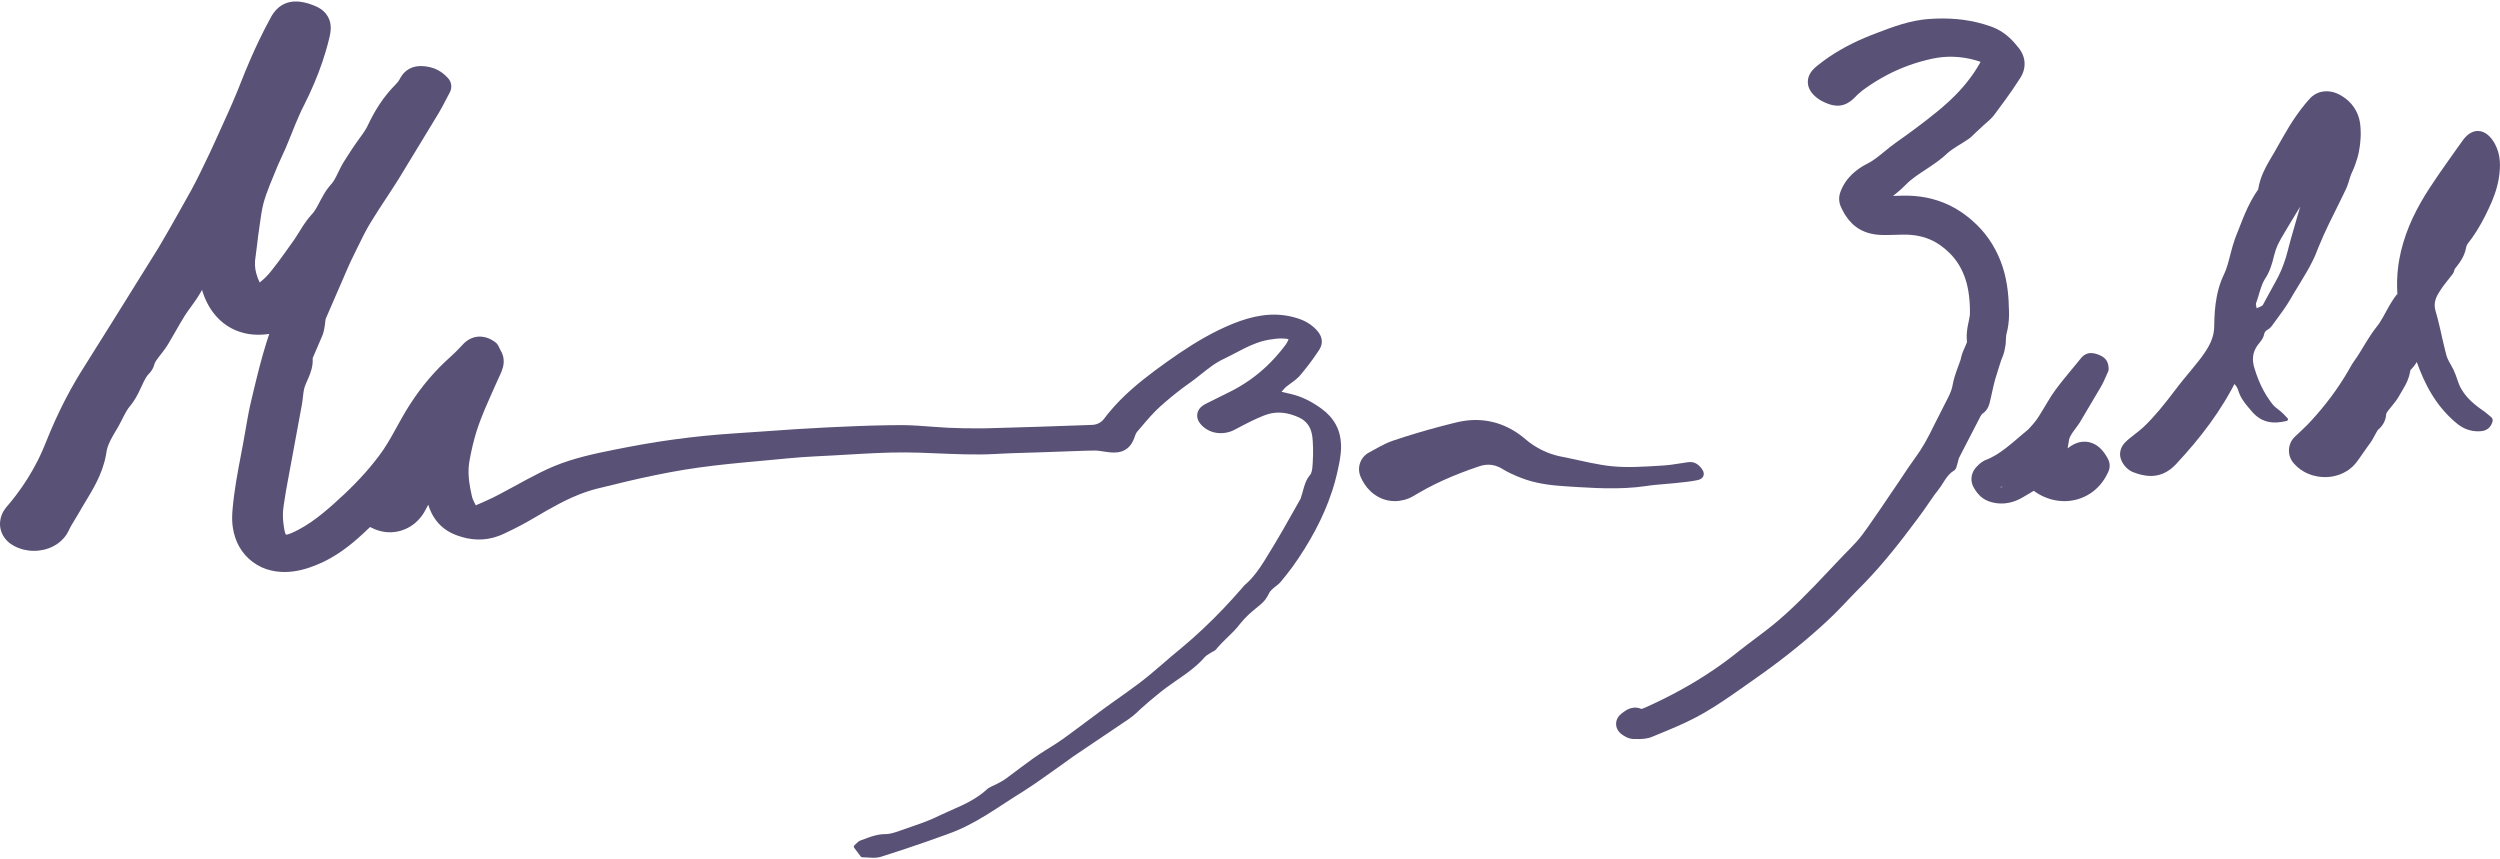 <svg width="160" height="55" viewBox="0 0 160 55" fill="none" xmlns="http://www.w3.org/2000/svg">
<g clip-path="url(#clip0_4050_1705)">
<path d="M85.69 29.756C85.695 29.728 85.701 29.7 85.706 29.672C85.739 29.494 85.769 29.316 85.791 29.136C85.793 29.125 85.794 29.114 85.796 29.103C85.797 29.089 85.799 29.075 85.8 29.062C85.805 29.018 85.809 28.975 85.813 28.932C85.813 28.921 85.814 28.911 85.815 28.901C85.819 28.853 85.822 28.806 85.824 28.759C85.825 28.734 85.826 28.71 85.826 28.685C85.827 28.667 85.827 28.648 85.828 28.63C85.828 28.607 85.829 28.583 85.829 28.56C85.829 28.541 85.827 28.521 85.826 28.502C85.826 28.468 85.825 28.435 85.823 28.403C85.822 28.393 85.822 28.382 85.821 28.372C85.81 28.197 85.787 28.027 85.75 27.863C85.75 27.862 85.749 27.862 85.749 27.86C85.737 27.806 85.723 27.752 85.708 27.699C85.706 27.691 85.703 27.682 85.7 27.674C85.688 27.633 85.675 27.593 85.661 27.553C85.655 27.538 85.65 27.524 85.645 27.509C85.629 27.467 85.613 27.425 85.595 27.384C85.59 27.372 85.585 27.36 85.579 27.348C85.466 27.096 85.312 26.858 85.114 26.637C85.111 26.634 85.109 26.63 85.106 26.627C85.105 26.626 85.105 26.625 85.103 26.624C84.955 26.46 84.781 26.305 84.582 26.16C84.539 26.128 84.495 26.097 84.452 26.067C84.438 26.057 84.423 26.047 84.408 26.037C84.378 26.016 84.347 25.995 84.317 25.975C84.301 25.964 84.285 25.954 84.269 25.944C84.237 25.923 84.207 25.903 84.175 25.884C84.16 25.875 84.146 25.865 84.131 25.857C84.09 25.831 84.049 25.806 84.007 25.781C84.002 25.778 83.997 25.776 83.993 25.773C83.948 25.747 83.903 25.721 83.857 25.697C83.838 25.686 83.819 25.676 83.799 25.666C83.773 25.652 83.747 25.638 83.721 25.624C83.696 25.612 83.671 25.599 83.647 25.588C83.628 25.578 83.607 25.568 83.587 25.559C83.558 25.544 83.529 25.531 83.499 25.517C83.495 25.515 83.491 25.514 83.487 25.512C83.446 25.494 83.406 25.476 83.366 25.459C83.338 25.447 83.308 25.436 83.279 25.424C83.263 25.418 83.247 25.411 83.231 25.405C83.205 25.395 83.178 25.385 83.152 25.376C83.129 25.367 83.105 25.359 83.081 25.35C83.054 25.341 83.026 25.331 82.998 25.323C82.98 25.317 82.962 25.311 82.943 25.305C82.863 25.28 82.782 25.256 82.699 25.236L82.017 25.073C82.129 24.957 82.225 24.823 82.353 24.724C82.48 24.623 82.613 24.53 82.744 24.434C82.875 24.338 83.004 24.238 83.118 24.121C83.175 24.063 83.226 24 83.279 23.938L83.434 23.75C83.639 23.498 83.837 23.24 84.027 22.976C84.121 22.844 84.214 22.71 84.305 22.575C84.395 22.441 84.493 22.308 84.546 22.153C84.573 22.076 84.589 21.995 84.596 21.913C84.6 21.832 84.593 21.75 84.575 21.671C84.558 21.591 84.527 21.515 84.491 21.442C84.454 21.369 84.41 21.3 84.36 21.236C84.157 20.981 83.9 20.771 83.616 20.613C83.331 20.454 83.018 20.355 82.702 20.276C82.386 20.199 82.062 20.153 81.737 20.14C81.086 20.113 80.434 20.219 79.811 20.401C79.185 20.583 78.585 20.841 77.999 21.122C76.829 21.693 75.735 22.407 74.677 23.162C73.619 23.917 72.576 24.705 71.663 25.637C71.435 25.871 71.216 26.112 71.008 26.363L70.853 26.552L70.704 26.746C70.61 26.877 70.498 26.989 70.359 27.066C70.222 27.144 70.066 27.184 69.908 27.192L69.422 27.21L68.447 27.244C67.148 27.289 65.848 27.337 64.549 27.37L63.574 27.398L63.087 27.411L62.6 27.415C61.95 27.416 61.301 27.406 60.653 27.375C60.005 27.343 59.358 27.281 58.708 27.242C58.383 27.222 58.056 27.208 57.729 27.206C57.402 27.205 57.078 27.21 56.752 27.216C55.451 27.239 54.15 27.293 52.851 27.358C51.552 27.42 50.253 27.511 48.956 27.604L47.01 27.736C46.36 27.778 45.71 27.832 45.062 27.897C43.765 28.027 42.472 28.204 41.187 28.428C40.544 28.538 39.905 28.665 39.267 28.791C38.628 28.917 37.988 29.052 37.352 29.217C37.035 29.299 36.719 29.391 36.405 29.491C36.091 29.592 35.782 29.706 35.475 29.83C34.861 30.083 34.281 30.388 33.704 30.694C33.129 31.002 32.562 31.32 31.99 31.621C31.846 31.696 31.704 31.772 31.562 31.841C31.42 31.911 31.274 31.977 31.127 32.043C30.904 32.143 30.677 32.242 30.451 32.342C30.412 32.264 30.372 32.187 30.336 32.113C30.301 32.044 30.271 31.977 30.247 31.914C30.236 31.882 30.226 31.851 30.218 31.821L30.212 31.799L30.205 31.77L30.192 31.712C30.121 31.402 30.062 31.093 30.024 30.785C29.989 30.476 29.975 30.169 29.999 29.867C30.003 29.791 30.014 29.716 30.023 29.642C30.034 29.567 30.045 29.495 30.061 29.415C30.09 29.258 30.12 29.101 30.153 28.945C30.284 28.322 30.447 27.71 30.664 27.117C30.881 26.52 31.134 25.932 31.396 25.344L31.791 24.459L31.889 24.243L31.992 24.023C32.062 23.871 32.133 23.707 32.183 23.521C32.235 23.337 32.256 23.121 32.22 22.909C32.215 22.883 32.212 22.857 32.205 22.831L32.184 22.754C32.171 22.702 32.15 22.655 32.131 22.606C32.112 22.556 32.087 22.513 32.063 22.468L32.031 22.41C32.025 22.4 32.019 22.387 32.012 22.372C31.983 22.316 31.953 22.238 31.9 22.142C31.873 22.093 31.84 22.04 31.79 21.983C31.765 21.956 31.736 21.928 31.701 21.901L31.64 21.858C31.482 21.748 31.305 21.657 31.11 21.6C30.915 21.544 30.699 21.524 30.488 21.559C30.276 21.593 30.075 21.68 29.906 21.797C29.884 21.812 29.863 21.827 29.843 21.842L29.785 21.89L29.727 21.94L29.674 21.992L29.622 22.046C29.603 22.064 29.594 22.076 29.58 22.091L29.5 22.178C29.394 22.292 29.284 22.404 29.172 22.514C29.06 22.624 28.946 22.731 28.83 22.837L28.65 23.001C28.589 23.057 28.527 23.112 28.468 23.17C28.226 23.398 27.995 23.636 27.772 23.881C27.547 24.125 27.334 24.379 27.127 24.638C26.921 24.897 26.724 25.164 26.537 25.436C26.349 25.709 26.168 25.985 25.997 26.268C25.827 26.55 25.662 26.842 25.508 27.125C25.197 27.692 24.892 28.25 24.546 28.766C24.459 28.895 24.37 29.02 24.278 29.145C24.184 29.271 24.088 29.396 23.99 29.519C23.794 29.766 23.591 30.007 23.382 30.244C22.963 30.716 22.52 31.17 22.058 31.606C21.828 31.825 21.593 32.039 21.355 32.251C21.115 32.463 20.877 32.67 20.633 32.867C20.147 33.262 19.641 33.617 19.106 33.899C18.972 33.969 18.837 34.037 18.7 34.096C18.628 34.128 18.571 34.151 18.513 34.172C18.485 34.181 18.456 34.192 18.432 34.197L18.394 34.206C18.383 34.209 18.373 34.209 18.362 34.211C18.339 34.217 18.326 34.214 18.311 34.217C18.305 34.218 18.303 34.217 18.3 34.216C18.3 34.215 18.299 34.214 18.297 34.213C18.295 34.208 18.293 34.202 18.289 34.198L18.284 34.191L18.278 34.179C18.275 34.17 18.271 34.162 18.267 34.154L18.255 34.122C18.246 34.102 18.239 34.075 18.232 34.047C18.204 33.946 18.177 33.78 18.156 33.635C18.136 33.487 18.12 33.34 18.113 33.195C18.105 33.05 18.103 32.907 18.111 32.767C18.114 32.697 18.121 32.629 18.129 32.561L18.159 32.328C18.245 31.705 18.361 31.078 18.481 30.444L19.186 26.627L19.274 26.15L19.318 25.912C19.334 25.823 19.348 25.729 19.359 25.643C19.401 25.296 19.424 25 19.493 24.784C19.508 24.737 19.532 24.671 19.559 24.605C19.572 24.573 19.586 24.539 19.601 24.504L19.647 24.398C19.71 24.254 19.782 24.096 19.848 23.917C19.913 23.738 19.971 23.536 19.999 23.315C20.006 23.26 20.01 23.204 20.012 23.147C20.017 23.091 20.014 23.034 20.012 22.976C20.012 22.957 20.011 22.939 20.009 22.921L20.012 22.915L20.025 22.887L20.035 22.863L20.047 22.835L20.072 22.779L20.168 22.555L20.361 22.106L20.554 21.657L20.602 21.545C20.619 21.504 20.631 21.483 20.658 21.409C20.701 21.285 20.725 21.175 20.744 21.082L20.767 20.953L20.777 20.898C20.781 20.873 20.787 20.841 20.791 20.815C20.806 20.708 20.813 20.619 20.821 20.551C20.828 20.481 20.837 20.432 20.844 20.409C20.846 20.403 20.848 20.4 20.848 20.396C20.851 20.393 20.847 20.4 20.858 20.374L20.906 20.264L21.291 19.377L22.06 17.603L22.253 17.155C22.317 17.007 22.376 16.869 22.439 16.742L22.652 16.306L22.864 15.868C23.003 15.579 23.142 15.295 23.286 15.019C23.357 14.88 23.431 14.745 23.505 14.611C23.543 14.544 23.581 14.479 23.619 14.413L23.739 14.212C24.062 13.676 24.415 13.145 24.771 12.604C24.949 12.333 25.128 12.061 25.305 11.783C25.393 11.645 25.483 11.503 25.567 11.365L25.82 10.95L26.829 9.289L27.838 7.628L28.093 7.207C28.183 7.056 28.265 6.905 28.345 6.756L28.795 5.9C28.94 5.62 28.908 5.266 28.687 5.015L28.684 5.012C28.573 4.887 28.444 4.765 28.297 4.658C28.151 4.549 27.983 4.458 27.811 4.389C27.637 4.322 27.458 4.277 27.287 4.254L27.222 4.245L27.163 4.24C27.124 4.235 27.079 4.233 27.037 4.231C26.948 4.227 26.847 4.228 26.738 4.238C26.626 4.251 26.502 4.276 26.374 4.322C26.245 4.37 26.116 4.442 26.003 4.53C25.89 4.619 25.799 4.721 25.726 4.822C25.691 4.871 25.659 4.922 25.63 4.971L25.592 5.044L25.568 5.091C25.531 5.168 25.425 5.3 25.279 5.451L25.154 5.581C25.108 5.629 25.062 5.678 25.019 5.727C24.974 5.776 24.93 5.826 24.887 5.877C24.844 5.927 24.801 5.978 24.76 6.03C24.593 6.235 24.438 6.448 24.295 6.666C24.006 7.101 23.762 7.554 23.547 8.008L23.515 8.075C23.505 8.094 23.495 8.114 23.484 8.135C23.463 8.174 23.44 8.215 23.416 8.256C23.367 8.338 23.312 8.423 23.254 8.51C23.135 8.684 22.999 8.867 22.855 9.066C22.784 9.166 22.71 9.27 22.636 9.38L22.436 9.681C22.304 9.881 22.169 10.088 22.038 10.303L21.939 10.467L21.915 10.509L21.888 10.557C21.87 10.588 21.852 10.62 21.836 10.651C21.77 10.774 21.712 10.892 21.659 11.002C21.553 11.221 21.462 11.413 21.373 11.555C21.329 11.627 21.286 11.686 21.246 11.733L21.215 11.768L21.135 11.86C21.08 11.92 21.034 11.982 20.986 12.044C20.797 12.294 20.661 12.542 20.542 12.765C20.423 12.99 20.324 13.187 20.225 13.351C20.176 13.434 20.127 13.505 20.079 13.572C20.054 13.602 20.031 13.636 20.005 13.663L19.903 13.777C19.801 13.89 19.71 14.005 19.626 14.118C19.542 14.231 19.465 14.343 19.394 14.452C19.251 14.671 19.127 14.878 19.008 15.067C18.948 15.161 18.891 15.249 18.834 15.333L18.637 15.611L18.227 16.186C17.956 16.564 17.686 16.933 17.406 17.281L17.301 17.41L17.197 17.535C17.14 17.602 17.078 17.668 17.01 17.735C16.894 17.85 16.762 17.965 16.619 18.08C16.523 17.878 16.447 17.677 16.396 17.48C16.352 17.311 16.326 17.144 16.319 16.978C16.315 16.895 16.316 16.813 16.321 16.73C16.326 16.688 16.325 16.647 16.332 16.605L16.351 16.468C16.429 15.954 16.468 15.476 16.528 15.044L16.579 14.698L16.628 14.341C16.66 14.108 16.691 13.882 16.727 13.667C16.762 13.452 16.803 13.246 16.852 13.052C16.898 12.866 16.964 12.659 17.034 12.457C17.175 12.05 17.349 11.632 17.531 11.194L17.668 10.861L17.735 10.694L17.796 10.549C17.881 10.353 17.977 10.148 18.078 9.929C18.128 9.82 18.18 9.708 18.232 9.591L18.308 9.415L18.38 9.244C18.475 9.017 18.565 8.793 18.653 8.573C18.829 8.133 19 7.707 19.182 7.305C19.227 7.204 19.273 7.106 19.32 7.008L19.392 6.863L19.471 6.706C19.582 6.486 19.689 6.264 19.794 6.04C20.212 5.142 20.58 4.208 20.861 3.238C20.933 2.996 20.996 2.751 21.058 2.506L21.081 2.407L21.093 2.357L21.105 2.301C21.112 2.264 21.12 2.229 21.128 2.182L21.14 2.116L21.145 2.082L21.15 2.04C21.157 1.985 21.163 1.936 21.166 1.858C21.167 1.821 21.168 1.789 21.167 1.748C21.166 1.702 21.162 1.655 21.158 1.608C21.155 1.583 21.154 1.565 21.148 1.535C21.143 1.506 21.137 1.476 21.131 1.447C21.124 1.418 21.117 1.389 21.109 1.36C21.102 1.333 21.091 1.301 21.079 1.268C21.054 1.203 21.026 1.139 20.993 1.079C20.959 1.018 20.921 0.96 20.878 0.904C20.857 0.874 20.837 0.851 20.817 0.829C20.797 0.807 20.776 0.785 20.754 0.763C20.733 0.741 20.711 0.721 20.689 0.7C20.668 0.682 20.651 0.668 20.632 0.653C20.594 0.623 20.555 0.594 20.516 0.568C20.485 0.548 20.454 0.529 20.422 0.51L20.374 0.483C20.358 0.474 20.348 0.469 20.334 0.462L20.258 0.425L20.221 0.407L20.189 0.394L20.127 0.367L20.095 0.354L20.068 0.343L20.014 0.323L19.961 0.303L19.913 0.285L19.811 0.25C19.77 0.236 19.728 0.223 19.685 0.21C19.515 0.16 19.332 0.122 19.133 0.103C19.024 0.094 18.899 0.089 18.755 0.101C18.61 0.114 18.443 0.149 18.278 0.215C18.112 0.28 17.954 0.378 17.829 0.483C17.701 0.59 17.608 0.699 17.532 0.8C17.492 0.852 17.462 0.899 17.43 0.948C17.415 0.972 17.403 0.994 17.389 1.017L17.355 1.076L17.267 1.239C17.148 1.455 17.033 1.673 16.921 1.892C16.698 2.33 16.486 2.771 16.283 3.216C16.081 3.661 15.889 4.108 15.704 4.556C15.612 4.78 15.521 5.004 15.433 5.229L15.304 5.555L15.175 5.873C14.827 6.721 14.44 7.569 14.048 8.429L13.753 9.077C13.655 9.293 13.561 9.5 13.462 9.711C13.266 10.13 13.064 10.549 12.858 10.967L12.546 11.592C12.447 11.789 12.341 11.988 12.232 12.188C12.015 12.587 11.781 12.995 11.547 13.41C11.079 14.238 10.625 15.055 10.152 15.843L7.162 20.642L5.655 23.046L5.278 23.647L5.084 23.96L4.892 24.28C4.639 24.708 4.4 25.143 4.173 25.583C3.718 26.462 3.315 27.362 2.951 28.271L2.824 28.583C2.783 28.684 2.737 28.783 2.695 28.883C2.651 28.982 2.604 29.081 2.559 29.18L2.417 29.473C2.221 29.861 2.008 30.239 1.777 30.608C1.547 30.977 1.299 31.335 1.035 31.683C0.97 31.77 0.901 31.855 0.834 31.941L0.627 32.196L0.521 32.322L0.468 32.384L0.442 32.416L0.385 32.484C0.291 32.604 0.187 32.752 0.101 32.977C0.059 33.09 0.024 33.22 0.008 33.372C0.005 33.41 0.002 33.449 0 33.487C-0.001 33.525 0 33.567 0.002 33.607C0.006 33.688 0.018 33.771 0.035 33.852C0.052 33.935 0.078 34.011 0.108 34.088C0.137 34.163 0.172 34.23 0.21 34.298C0.247 34.359 0.287 34.417 0.328 34.471C0.367 34.519 0.41 34.568 0.452 34.611C0.491 34.649 0.532 34.687 0.572 34.722C0.61 34.752 0.648 34.782 0.687 34.81C0.757 34.859 0.838 34.908 0.881 34.929C0.932 34.957 0.984 34.983 1.037 35.009C1.09 35.035 1.143 35.054 1.195 35.075C1.302 35.119 1.408 35.147 1.515 35.176C1.728 35.226 1.942 35.254 2.154 35.254C2.366 35.258 2.578 35.231 2.79 35.186C2.896 35.159 3.001 35.133 3.109 35.092C3.214 35.056 3.322 35.005 3.428 34.951C3.48 34.925 3.535 34.89 3.587 34.858L3.666 34.808C3.692 34.791 3.718 34.77 3.744 34.75C3.797 34.71 3.848 34.669 3.898 34.626C3.948 34.578 3.998 34.529 4.045 34.478C4.093 34.43 4.139 34.369 4.183 34.311C4.226 34.253 4.269 34.194 4.306 34.126C4.325 34.093 4.343 34.06 4.361 34.026L4.387 33.975L4.409 33.931L4.435 33.875C4.472 33.799 4.515 33.719 4.563 33.633C4.659 33.463 4.777 33.274 4.906 33.063C4.971 32.957 5.038 32.845 5.106 32.725L5.191 32.578L5.274 32.435L5.635 31.833C5.76 31.625 5.889 31.405 6.015 31.172C6.141 30.94 6.265 30.695 6.377 30.432C6.489 30.171 6.591 29.895 6.67 29.605C6.69 29.533 6.71 29.46 6.726 29.386C6.743 29.312 6.76 29.238 6.775 29.164L6.834 28.812C6.858 28.695 6.901 28.554 6.97 28.396C7.038 28.239 7.127 28.067 7.23 27.884C7.281 27.793 7.336 27.699 7.394 27.602L7.482 27.454L7.534 27.366L7.589 27.27C7.661 27.142 7.722 27.023 7.779 26.911L7.937 26.599C8.034 26.408 8.121 26.258 8.203 26.142C8.223 26.115 8.243 26.086 8.263 26.063L8.389 25.906C8.501 25.763 8.594 25.62 8.677 25.48C8.842 25.202 8.955 24.95 9.056 24.735C9.155 24.519 9.239 24.34 9.318 24.206C9.397 24.07 9.465 23.982 9.53 23.921C9.678 23.776 9.797 23.59 9.862 23.378L9.883 23.307C9.891 23.281 9.9 23.253 9.916 23.217C9.934 23.179 9.96 23.133 9.996 23.077C10.069 22.963 10.189 22.813 10.342 22.618C10.418 22.522 10.502 22.411 10.589 22.286C10.678 22.159 10.755 22.032 10.82 21.922L11.171 21.319C11.402 20.915 11.617 20.534 11.836 20.188C12.027 19.884 12.306 19.538 12.605 19.093C12.68 18.98 12.755 18.863 12.828 18.735C12.862 18.677 12.896 18.614 12.929 18.553C12.935 18.572 12.94 18.59 12.946 18.609C13.046 18.935 13.18 19.261 13.362 19.579C13.453 19.737 13.556 19.893 13.674 20.044C13.79 20.194 13.92 20.34 14.065 20.476C14.353 20.748 14.701 20.977 15.075 21.137C15.448 21.295 15.841 21.384 16.216 21.412C16.405 21.427 16.587 21.426 16.767 21.418C16.855 21.412 16.946 21.406 17.031 21.396C17.073 21.391 17.117 21.386 17.162 21.38C17.185 21.377 17.209 21.373 17.232 21.369C17.179 21.528 17.126 21.688 17.075 21.85C16.902 22.394 16.748 22.941 16.607 23.483C16.465 24.026 16.335 24.565 16.207 25.099L16.113 25.498L16.016 25.912C15.952 26.199 15.897 26.482 15.846 26.761C15.795 27.038 15.749 27.312 15.702 27.579C15.657 27.847 15.611 28.107 15.562 28.371L15.258 29.982C15.158 30.529 15.063 31.087 14.988 31.657C14.949 31.942 14.918 32.231 14.891 32.522L14.873 32.741L14.869 32.795C14.868 32.813 14.866 32.83 14.866 32.855L14.861 32.994L14.858 33.133C14.856 33.179 14.855 33.224 14.858 33.272C14.863 33.367 14.869 33.462 14.875 33.556C14.915 33.939 15.006 34.332 15.174 34.715C15.344 35.097 15.6 35.463 15.924 35.76C16.247 36.058 16.636 36.284 17.036 36.422C17.436 36.556 17.839 36.607 18.224 36.609C18.412 36.602 18.605 36.597 18.784 36.569C18.964 36.544 19.137 36.511 19.304 36.47C19.639 36.388 19.95 36.28 20.244 36.16C20.393 36.099 20.532 36.038 20.678 35.967C20.751 35.933 20.823 35.898 20.893 35.861C20.964 35.824 21.035 35.787 21.105 35.748C21.383 35.594 21.649 35.425 21.902 35.248C22.408 34.892 22.864 34.501 23.288 34.105L23.582 33.825C23.617 33.793 23.653 33.76 23.69 33.726C23.702 33.733 23.714 33.741 23.726 33.747L23.742 33.756L23.751 33.761L23.77 33.77L23.808 33.789L23.886 33.826C23.937 33.85 23.988 33.874 24.044 33.893C24.098 33.913 24.153 33.933 24.208 33.951C24.264 33.969 24.322 33.983 24.379 33.997C24.493 34.028 24.614 34.041 24.733 34.056C24.793 34.061 24.853 34.063 24.914 34.064C24.945 34.065 24.975 34.066 25.005 34.066L25.096 34.061C25.584 34.037 26.059 33.854 26.436 33.576C26.624 33.436 26.79 33.273 26.931 33.097C26.968 33.054 26.998 33.008 27.031 32.962C27.062 32.916 27.097 32.871 27.123 32.824L27.205 32.681L27.225 32.645L27.236 32.623L27.258 32.581C27.307 32.486 27.357 32.394 27.407 32.304C27.463 32.486 27.534 32.668 27.626 32.85C27.735 33.065 27.875 33.278 28.047 33.472C28.22 33.667 28.426 33.842 28.65 33.98C28.706 34.014 28.763 34.048 28.821 34.077L28.908 34.121L28.951 34.141L28.986 34.157L29.129 34.218L29.275 34.275C29.473 34.346 29.677 34.406 29.889 34.45C30.314 34.536 30.771 34.559 31.221 34.484C31.445 34.447 31.668 34.392 31.879 34.313C31.933 34.295 31.984 34.272 32.036 34.252L32.114 34.219L32.174 34.192L32.403 34.086C32.706 33.944 33.007 33.794 33.303 33.638C33.6 33.481 33.893 33.317 34.181 33.147C34.457 32.983 34.724 32.827 34.994 32.673C35.531 32.367 36.066 32.081 36.605 31.841C36.874 31.721 37.145 31.611 37.416 31.515C37.552 31.468 37.688 31.422 37.824 31.382C37.892 31.361 37.961 31.341 38.029 31.323C38.099 31.305 38.161 31.287 38.242 31.267C38.859 31.113 39.474 30.962 40.088 30.818C41.317 30.529 42.545 30.27 43.774 30.067C45 29.865 46.247 29.727 47.509 29.606L49.412 29.43L50.37 29.339C50.682 29.308 50.986 29.283 51.298 29.261C51.921 29.218 52.553 29.188 53.195 29.155L55.107 29.046C55.74 29.011 56.368 28.981 56.993 28.965C57.618 28.949 58.231 28.952 58.86 28.972C60.116 29.01 61.401 29.097 62.718 29.085C63.047 29.082 63.378 29.072 63.71 29.055L64.185 29.03L64.655 29.009C65.285 28.983 65.92 28.968 66.56 28.949C67.2 28.932 67.847 28.906 68.481 28.881C68.798 28.868 69.115 28.856 69.428 28.848L69.898 28.838L70.016 28.836L70.114 28.836C70.166 28.836 70.225 28.84 70.288 28.847C70.415 28.86 70.564 28.885 70.733 28.911C70.818 28.923 70.908 28.936 71.004 28.946C71.052 28.951 71.101 28.955 71.153 28.958C71.209 28.96 71.263 28.963 71.326 28.962C71.448 28.96 71.593 28.951 71.77 28.896C71.859 28.868 71.953 28.827 72.041 28.77C72.087 28.743 72.129 28.712 72.168 28.679C72.208 28.646 72.243 28.611 72.275 28.576C72.406 28.434 72.475 28.3 72.527 28.189C72.554 28.131 72.573 28.081 72.593 28.03L72.636 27.907C72.673 27.797 72.718 27.708 72.748 27.668C72.751 27.663 72.754 27.658 72.757 27.654L72.793 27.613L72.873 27.52L73.029 27.336C73.236 27.093 73.437 26.856 73.641 26.631C73.742 26.52 73.845 26.411 73.948 26.307C74 26.254 74.053 26.204 74.105 26.154L74.185 26.08L74.27 26.002C74.499 25.796 74.732 25.594 74.971 25.398C75.209 25.202 75.453 25.012 75.7 24.826C75.824 24.733 75.949 24.643 76.075 24.552L76.274 24.41C76.344 24.36 76.411 24.309 76.478 24.258C77.011 23.849 77.47 23.444 77.952 23.165C78.011 23.128 78.072 23.096 78.132 23.064L78.222 23.019L78.331 22.966C78.483 22.893 78.629 22.818 78.774 22.743C79.064 22.593 79.341 22.444 79.614 22.308C79.888 22.173 80.158 22.049 80.426 21.953C80.494 21.929 80.561 21.904 80.628 21.884L80.729 21.853L80.83 21.826C80.897 21.806 80.964 21.794 81.031 21.778C81.098 21.763 81.177 21.749 81.248 21.736C81.539 21.686 81.819 21.655 82.082 21.663C82.214 21.666 82.342 21.679 82.466 21.703C82.451 21.757 82.429 21.812 82.397 21.876C82.374 21.921 82.344 21.969 82.31 22.018C82.294 22.043 82.275 22.068 82.256 22.093L82.191 22.179L82.058 22.352L81.921 22.52C81.551 22.968 81.146 23.385 80.705 23.761C80.265 24.137 79.792 24.474 79.29 24.765C79.228 24.802 79.165 24.838 79.101 24.872C79.037 24.906 78.974 24.942 78.91 24.976L78.716 25.074L78.512 25.176L77.688 25.586L77.276 25.791L77.168 25.845L77.097 25.883L77.022 25.929C76.996 25.947 76.968 25.967 76.941 25.986C76.913 26.009 76.883 26.034 76.855 26.061C76.839 26.077 76.823 26.094 76.808 26.11L76.786 26.136C76.778 26.145 76.77 26.157 76.762 26.167C76.747 26.189 76.732 26.211 76.718 26.234C76.703 26.26 76.689 26.288 76.677 26.316C76.665 26.343 76.654 26.375 76.645 26.407C76.637 26.44 76.628 26.472 76.625 26.505C76.621 26.538 76.619 26.573 76.619 26.606C76.62 26.638 76.623 26.668 76.627 26.7C76.63 26.715 76.632 26.731 76.635 26.745L76.645 26.784C76.652 26.81 76.66 26.837 76.669 26.861C76.678 26.883 76.687 26.903 76.697 26.924L76.712 26.955L76.727 26.981C76.808 27.119 76.886 27.197 76.961 27.271C77.125 27.427 77.321 27.544 77.524 27.618C77.728 27.694 77.939 27.724 78.147 27.723C78.354 27.72 78.559 27.685 78.754 27.617C78.802 27.598 78.851 27.582 78.898 27.56L78.968 27.527L79.002 27.51L79.028 27.496L79.231 27.389L79.634 27.178C79.902 27.04 80.168 26.906 80.435 26.787C80.568 26.726 80.702 26.669 80.836 26.617C80.87 26.604 80.903 26.591 80.937 26.579C80.969 26.567 81.006 26.552 81.035 26.543C81.096 26.523 81.156 26.502 81.219 26.487C81.714 26.353 82.249 26.393 82.763 26.569C82.891 26.612 83.018 26.666 83.144 26.722C83.255 26.774 83.356 26.836 83.448 26.907C83.631 27.05 83.771 27.235 83.863 27.457C83.909 27.567 83.943 27.687 83.966 27.811C83.973 27.842 83.978 27.874 83.982 27.906L83.989 27.954L83.995 28.007C84.003 28.079 84.009 28.151 84.015 28.222C84.037 28.51 84.042 28.803 84.035 29.098C84.032 29.245 84.026 29.393 84.018 29.543C84.009 29.697 84.002 29.841 83.985 29.972C83.97 30.102 83.942 30.22 83.907 30.297C83.902 30.306 83.898 30.314 83.894 30.323L83.881 30.345C83.877 30.352 83.873 30.355 83.869 30.361L83.866 30.365L83.854 30.38L83.831 30.409C83.769 30.484 83.716 30.568 83.667 30.651C83.573 30.82 83.509 30.995 83.461 31.155C83.413 31.316 83.378 31.463 83.338 31.593C83.328 31.625 83.318 31.657 83.307 31.687L83.3 31.71L83.292 31.733L83.283 31.76C83.273 31.794 83.266 31.822 83.262 31.844C83.256 31.872 83.252 31.889 83.25 31.896C83.243 31.91 83.229 31.934 83.221 31.947L82.995 32.347C82.693 32.881 82.395 33.414 82.091 33.941C81.939 34.204 81.786 34.466 81.63 34.726L81.155 35.51C80.84 36.029 80.525 36.533 80.144 36.965C80.096 37.02 80.048 37.073 79.998 37.124C79.949 37.177 79.898 37.226 79.846 37.276C79.796 37.326 79.741 37.371 79.689 37.419C79.682 37.425 79.643 37.459 79.624 37.48C79.602 37.503 79.585 37.524 79.57 37.542L79.534 37.586L79.502 37.623C79.303 37.852 79.103 38.08 78.899 38.304C78.492 38.753 78.073 39.191 77.643 39.618C77.213 40.046 76.771 40.461 76.318 40.863C76.092 41.065 75.861 41.262 75.629 41.457L75.278 41.748C75.158 41.846 75.04 41.946 74.922 42.045C74.453 42.444 73.998 42.85 73.53 43.233C72.6 43.999 71.579 44.669 70.586 45.398C70.091 45.761 69.603 46.13 69.114 46.495C68.869 46.678 68.624 46.859 68.378 47.039L68.008 47.306C67.885 47.394 67.762 47.477 67.636 47.56C67.133 47.89 66.595 48.198 66.091 48.562C65.588 48.919 65.103 49.294 64.614 49.657L64.431 49.793L64.339 49.86C64.311 49.88 64.283 49.9 64.253 49.919C64.134 49.995 64.002 50.063 63.865 50.136L63.767 50.188C63.736 50.205 63.704 50.22 63.67 50.235C63.604 50.266 63.532 50.297 63.459 50.332C63.385 50.368 63.309 50.409 63.234 50.462C63.216 50.476 63.197 50.49 63.179 50.505L63.13 50.548L63.047 50.621C62.604 51.009 62.079 51.303 61.532 51.56C61.259 51.689 60.979 51.81 60.699 51.934C60.559 51.996 60.419 52.059 60.279 52.124L59.864 52.32C59.318 52.571 58.743 52.769 58.164 52.968L57.73 53.118C57.585 53.169 57.443 53.221 57.301 53.265C57.159 53.309 57.017 53.347 56.876 53.367C56.806 53.377 56.735 53.384 56.666 53.384L56.546 53.386L56.425 53.394C56.102 53.426 55.796 53.523 55.508 53.629C55.363 53.683 55.221 53.737 55.078 53.787C54.977 53.824 54.907 53.888 54.848 53.943C54.79 53.999 54.739 54.053 54.687 54.096L54.686 54.097C54.638 54.137 54.63 54.208 54.668 54.259L55.09 54.819L55.091 54.82C55.112 54.847 55.145 54.865 55.182 54.865C55.405 54.864 55.639 54.897 55.884 54.899C56.006 54.9 56.132 54.892 56.258 54.865C56.289 54.86 56.321 54.85 56.352 54.842L56.437 54.815L56.605 54.762C57.053 54.62 57.5 54.474 57.946 54.326C58.837 54.03 59.725 53.72 60.607 53.397C60.827 53.317 61.05 53.234 61.267 53.141C61.376 53.095 61.484 53.048 61.591 52.996L61.751 52.921L61.91 52.842C62.332 52.63 62.741 52.394 63.142 52.148C63.944 51.653 64.715 51.12 65.516 50.63C66.312 50.126 67.064 49.563 67.834 49.028C68.221 48.758 68.59 48.47 68.982 48.214L70.15 47.427L71.317 46.64L71.901 46.247C72.096 46.116 72.294 45.987 72.48 45.841C72.573 45.768 72.664 45.691 72.75 45.609C72.834 45.527 72.918 45.446 73.005 45.367C73.176 45.208 73.353 45.054 73.532 44.903C73.711 44.751 73.893 44.603 74.075 44.455C74.257 44.307 74.438 44.159 74.626 44.021C75.003 43.742 75.395 43.484 75.777 43.211C76.159 42.937 76.534 42.65 76.865 42.313C76.949 42.231 77.026 42.142 77.106 42.055C77.181 41.97 77.28 41.908 77.38 41.847C77.43 41.816 77.481 41.785 77.53 41.753C77.577 41.722 77.63 41.698 77.683 41.671C77.735 41.644 77.79 41.611 77.829 41.561C77.866 41.516 77.902 41.47 77.941 41.426C78.247 41.072 78.604 40.764 78.93 40.426C79.096 40.26 79.248 40.078 79.391 39.893C79.537 39.711 79.698 39.54 79.868 39.378C80.037 39.216 80.215 39.063 80.397 38.916C80.578 38.767 80.767 38.626 80.921 38.444C80.998 38.354 81.063 38.255 81.122 38.153C81.152 38.102 81.18 38.051 81.207 37.998C81.236 37.946 81.258 37.892 81.294 37.847C81.329 37.802 81.371 37.761 81.413 37.721C81.457 37.682 81.5 37.642 81.545 37.605C81.635 37.531 81.73 37.462 81.82 37.385C81.864 37.347 81.906 37.305 81.946 37.261C81.984 37.216 82.02 37.17 82.058 37.125L82.28 36.851C82.427 36.668 82.571 36.483 82.71 36.293C83.258 35.53 83.757 34.732 84.197 33.903C84.606 33.127 84.961 32.32 85.236 31.486C85.238 31.481 85.239 31.477 85.241 31.472C85.258 31.419 85.276 31.366 85.293 31.313C85.388 31.017 85.471 30.718 85.543 30.416C85.547 30.397 85.552 30.378 85.556 30.36C85.567 30.314 85.578 30.268 85.588 30.221C85.607 30.137 85.626 30.053 85.643 29.968C85.645 29.962 85.646 29.956 85.648 29.95C85.648 29.948 85.648 29.946 85.649 29.944C85.658 29.898 85.666 29.853 85.675 29.808C85.683 29.793 85.687 29.775 85.69 29.756ZM19.995 22.77C19.996 22.783 19.998 22.794 19.999 22.806L19.995 22.77ZM18.289 34.216C18.29 34.216 18.29 34.217 18.291 34.217C18.29 34.217 18.29 34.216 18.289 34.216ZM82.322 24.745C82.323 24.744 82.323 24.744 82.324 24.744C82.309 24.756 82.295 24.768 82.281 24.781C82.295 24.768 82.308 24.756 82.322 24.745ZM16.111 18.472L16.115 18.47C16.106 18.476 16.105 18.476 16.111 18.472ZM82.246 25.129L82.529 25.196C82.439 25.176 82.349 25.154 82.246 25.129ZM84.443 26.061C84.438 26.057 84.433 26.053 84.427 26.049C84.433 26.054 84.438 26.057 84.443 26.061Z" fill="#5A5177"/>
<path d="M105.321 31.11L105.633 31.066C105.737 31.053 105.841 31.041 105.945 31.031C106.362 30.988 106.781 30.966 107.198 30.92C107.446 30.895 107.695 30.87 107.943 30.839C108.192 30.807 108.44 30.776 108.685 30.718C108.746 30.699 108.806 30.677 108.861 30.642C108.915 30.608 108.966 30.563 108.998 30.504C109.031 30.446 109.045 30.378 109.042 30.312C109.038 30.245 109.016 30.182 108.99 30.123C108.93 30.006 108.848 29.905 108.755 29.817C108.662 29.728 108.55 29.652 108.422 29.61C108.296 29.567 108.156 29.561 108.025 29.581L107.653 29.639C107.406 29.678 107.159 29.716 106.913 29.748C106.665 29.78 106.424 29.795 106.171 29.809L105.42 29.853C104.921 29.879 104.424 29.898 103.932 29.885C103.44 29.873 102.963 29.831 102.482 29.748C102.001 29.669 101.52 29.564 101.029 29.455C100.784 29.401 100.537 29.347 100.286 29.295C100.16 29.269 100.033 29.244 99.906 29.22L99.742 29.184L99.581 29.143C99.154 29.027 98.753 28.861 98.386 28.645C98.202 28.538 98.025 28.421 97.855 28.292C97.771 28.227 97.688 28.161 97.608 28.091L97.578 28.065C97.567 28.056 97.559 28.048 97.542 28.035L97.455 27.965C97.396 27.919 97.339 27.872 97.276 27.828C97.034 27.649 96.769 27.489 96.486 27.352C96.203 27.216 95.903 27.099 95.587 27.022C94.959 26.862 94.286 26.839 93.656 26.944C93.498 26.966 93.342 27.003 93.192 27.038L92.823 27.129C92.577 27.189 92.332 27.254 92.088 27.319C91.598 27.449 91.111 27.587 90.626 27.733C90.383 27.805 90.141 27.881 89.9 27.957C89.659 28.033 89.418 28.112 89.177 28.194C88.835 28.309 88.551 28.451 88.309 28.581C88.066 28.712 87.86 28.83 87.676 28.927L87.621 28.956C87.069 29.25 86.825 29.924 87.077 30.509C87.21 30.821 87.406 31.149 87.709 31.436C87.747 31.472 87.787 31.507 87.826 31.541C87.865 31.575 87.911 31.607 87.954 31.639C88.039 31.704 88.136 31.761 88.234 31.814C88.282 31.842 88.335 31.864 88.386 31.887C88.438 31.909 88.49 31.931 88.544 31.95C88.653 31.984 88.762 32.019 88.875 32.036C88.931 32.045 88.988 32.055 89.043 32.061C89.099 32.065 89.155 32.069 89.211 32.07L89.295 32.072L89.377 32.069C89.432 32.066 89.487 32.062 89.541 32.056C89.752 32.028 89.957 31.977 90.138 31.902C90.184 31.884 90.229 31.866 90.274 31.845L90.399 31.78L90.461 31.747L90.489 31.731L90.504 31.722L90.566 31.684C90.648 31.635 90.73 31.584 90.814 31.537C91.478 31.149 92.184 30.806 92.92 30.498C93.288 30.346 93.663 30.197 94.045 30.06L94.614 29.862C94.76 29.809 94.904 29.773 95.047 29.754C95.331 29.718 95.615 29.752 95.905 29.881C95.941 29.899 95.978 29.913 96.013 29.933L96.067 29.962C96.077 29.968 96.083 29.97 96.097 29.979L96.135 30.002C96.235 30.063 96.337 30.12 96.439 30.175C96.642 30.283 96.848 30.38 97.055 30.466C97.264 30.554 97.466 30.631 97.686 30.704C97.902 30.776 98.12 30.835 98.338 30.883C98.773 30.979 99.206 31.041 99.634 31.079C99.849 31.098 100.061 31.114 100.273 31.128L100.904 31.169C101.326 31.194 101.747 31.218 102.169 31.234C103.014 31.266 103.86 31.263 104.697 31.185C104.905 31.163 105.114 31.141 105.321 31.11Z" fill="#5A5177"/>
<path d="M125.886 21.891C125.885 21.891 125.884 21.892 125.885 21.892C125.885 21.892 125.886 21.897 125.886 21.891Z" fill="#5A5177"/>
<path d="M126.777 26.601C126.777 26.6 126.778 26.599 126.778 26.598C126.802 26.559 126.828 26.521 126.861 26.49C126.902 26.454 126.951 26.427 126.991 26.389C127.075 26.318 127.144 26.232 127.199 26.136C127.308 25.945 127.355 25.727 127.401 25.514C127.462 25.248 127.517 24.982 127.58 24.717C127.582 24.706 127.585 24.694 127.588 24.682C127.606 24.608 127.623 24.535 127.642 24.463C127.662 24.387 127.682 24.311 127.704 24.236C127.823 23.833 127.955 23.434 128.082 23.034C128.118 22.953 128.157 22.863 128.195 22.758C128.253 22.6 128.306 22.403 128.333 22.195C128.406 21.889 128.344 21.565 128.442 21.263C128.524 20.931 128.566 20.589 128.577 20.247C128.583 20.041 128.577 19.835 128.564 19.63C128.559 19.418 128.553 19.206 128.533 18.991C128.494 18.492 128.418 17.985 128.286 17.478C128.153 16.972 127.961 16.468 127.709 15.989C127.456 15.512 127.143 15.059 126.779 14.659C126.594 14.463 126.406 14.269 126.202 14.099L126.051 13.967L125.894 13.846L125.737 13.727C125.684 13.687 125.632 13.648 125.574 13.609C125.122 13.296 124.621 13.044 124.1 12.866C123.84 12.777 123.575 12.705 123.308 12.65C123.042 12.597 122.773 12.562 122.507 12.541C122.004 12.502 121.548 12.526 121.151 12.54C121.218 12.487 121.286 12.434 121.354 12.379C121.463 12.291 121.571 12.201 121.677 12.103C121.782 12.007 121.881 11.908 121.979 11.812C122.077 11.716 122.174 11.621 122.276 11.537C122.375 11.455 122.487 11.372 122.596 11.292C122.816 11.133 123.046 10.982 123.278 10.829C123.509 10.677 123.743 10.522 123.972 10.355C124.086 10.271 124.198 10.184 124.31 10.093C124.364 10.046 124.42 10.001 124.473 9.952L124.626 9.813C125.014 9.469 125.506 9.224 125.982 8.899L126.004 8.883L126.03 8.865C126.047 8.853 126.063 8.84 126.079 8.827C126.112 8.802 126.141 8.775 126.17 8.749C126.228 8.697 126.279 8.645 126.328 8.597C126.377 8.548 126.42 8.508 126.472 8.459L126.625 8.317L126.927 8.035C127.022 7.947 127.127 7.86 127.235 7.764C127.343 7.669 127.453 7.564 127.558 7.442C127.584 7.412 127.609 7.379 127.633 7.346L127.696 7.263L127.82 7.096C127.986 6.873 128.151 6.65 128.315 6.424C128.643 5.972 128.964 5.512 129.267 5.036L129.296 4.992L129.31 4.969L129.326 4.942C129.347 4.905 129.37 4.869 129.389 4.83C129.428 4.753 129.463 4.672 129.491 4.588C129.547 4.419 129.577 4.237 129.573 4.053C129.57 3.869 129.529 3.685 129.462 3.515C129.428 3.431 129.387 3.35 129.341 3.274C129.317 3.236 129.295 3.197 129.268 3.163C129.243 3.128 129.214 3.088 129.193 3.062C129.013 2.833 128.815 2.606 128.587 2.398C128.357 2.192 128.099 2.003 127.81 1.861C127.739 1.823 127.664 1.792 127.59 1.761L127.478 1.717L127.374 1.68C127.236 1.63 127.096 1.588 126.956 1.545C126.674 1.462 126.388 1.395 126.101 1.341C125.524 1.232 124.938 1.186 124.357 1.183C124.065 1.181 123.775 1.193 123.486 1.214C123.415 1.218 123.342 1.224 123.265 1.232C123.19 1.239 123.115 1.247 123.04 1.257C122.891 1.276 122.743 1.301 122.596 1.33C122.009 1.443 121.449 1.621 120.913 1.813C120.644 1.91 120.381 2.01 120.122 2.109L119.727 2.261C119.594 2.315 119.46 2.369 119.328 2.426C118.268 2.876 117.229 3.453 116.303 4.209L116.26 4.244L116.238 4.262L116.227 4.271L116.212 4.283C116.175 4.317 116.139 4.346 116.098 4.389C116.021 4.464 115.93 4.562 115.841 4.718L115.809 4.779C115.799 4.798 115.788 4.827 115.778 4.852C115.758 4.903 115.74 4.95 115.727 5.015C115.714 5.076 115.703 5.136 115.703 5.204C115.7 5.271 115.703 5.337 115.714 5.4C115.719 5.432 115.725 5.464 115.732 5.496C115.74 5.525 115.749 5.552 115.758 5.58C115.767 5.608 115.777 5.635 115.789 5.662C115.799 5.686 115.81 5.707 115.821 5.73C115.844 5.773 115.87 5.82 115.892 5.85C115.914 5.884 115.94 5.922 115.963 5.949C115.985 5.975 116.008 6.002 116.031 6.029C116.054 6.054 116.073 6.072 116.095 6.095C116.139 6.14 116.175 6.17 116.216 6.206C116.255 6.239 116.29 6.267 116.329 6.297C116.384 6.338 116.436 6.373 116.487 6.403C116.588 6.464 116.679 6.506 116.757 6.542L116.864 6.589C116.907 6.606 116.947 6.624 116.993 6.641C117.041 6.658 117.084 6.675 117.14 6.691C117.168 6.699 117.192 6.707 117.222 6.714L117.315 6.735C117.445 6.76 117.606 6.775 117.784 6.751C117.963 6.728 118.135 6.659 118.263 6.586C118.332 6.548 118.382 6.512 118.436 6.473C118.482 6.438 118.532 6.399 118.568 6.366L118.626 6.314L118.677 6.265C118.713 6.231 118.74 6.201 118.771 6.171L118.838 6.103L118.899 6.043C118.981 5.965 119.067 5.891 119.156 5.821L119.223 5.77L119.295 5.717L119.453 5.605C119.557 5.529 119.666 5.459 119.772 5.386C119.99 5.247 120.207 5.109 120.432 4.984C120.655 4.855 120.884 4.739 121.114 4.625C121.347 4.517 121.579 4.41 121.818 4.317C122.294 4.126 122.783 3.97 123.28 3.846C123.403 3.813 123.529 3.787 123.653 3.758C123.774 3.733 123.886 3.71 124.003 3.694C124.236 3.658 124.47 3.637 124.705 3.631C125.175 3.621 125.645 3.67 126.109 3.772C126.324 3.821 126.539 3.882 126.75 3.954C126.742 3.979 126.734 4.001 126.726 4.017C126.722 4.026 126.718 4.034 126.715 4.039C126.713 4.041 126.712 4.043 126.711 4.045L126.692 4.077C126.63 4.183 126.569 4.289 126.503 4.393C126.372 4.602 126.233 4.805 126.083 5.003C125.935 5.202 125.78 5.396 125.615 5.584C125.287 5.962 124.927 6.319 124.544 6.66C124.449 6.746 124.351 6.829 124.254 6.913L124.106 7.037L123.952 7.164C123.745 7.333 123.535 7.5 123.323 7.665C122.9 7.994 122.467 8.317 122.029 8.634L121.698 8.871L121.36 9.11C121.095 9.3 120.858 9.491 120.643 9.667C120.426 9.845 120.228 10.005 120.041 10.143C119.853 10.281 119.677 10.389 119.506 10.476L119.388 10.538L119.264 10.607L119.141 10.681L119.017 10.762C118.852 10.873 118.688 11.002 118.53 11.154C118.372 11.305 118.222 11.481 118.091 11.68C117.96 11.878 117.85 12.1 117.771 12.331C117.675 12.616 117.681 12.938 117.816 13.232L117.817 13.236C117.934 13.491 118.079 13.775 118.321 14.074C118.444 14.223 118.59 14.374 118.768 14.507C118.943 14.639 119.143 14.751 119.338 14.827C119.438 14.869 119.532 14.896 119.629 14.925C119.676 14.938 119.721 14.948 119.768 14.958C119.814 14.969 119.86 14.979 119.903 14.985L120.033 15.006C120.077 15.012 120.116 15.015 120.157 15.019C120.197 15.023 120.24 15.028 120.279 15.03L120.394 15.035L120.451 15.038L120.501 15.039L120.596 15.04H120.782C120.903 15.039 121.022 15.036 121.135 15.033C121.591 15.019 121.979 15.003 122.309 15.034C122.65 15.062 122.975 15.129 123.283 15.236C123.59 15.342 123.879 15.488 124.146 15.674C124.179 15.695 124.214 15.723 124.248 15.749L124.352 15.829L124.456 15.907L124.552 15.992C124.684 16.103 124.799 16.225 124.918 16.345C125.367 16.841 125.678 17.434 125.863 18.114C125.954 18.454 126.012 18.816 126.044 19.189C126.063 19.375 126.068 19.567 126.075 19.758L126.075 20.049V20.067C126.075 20.074 126.075 20.08 126.075 20.081L126.075 20.096C126.074 20.106 126.075 20.115 126.073 20.128L126.069 20.168L126.063 20.214C126.054 20.282 126.038 20.365 126.019 20.461L125.949 20.8C125.924 20.928 125.899 21.076 125.883 21.242C125.866 21.407 125.86 21.599 125.88 21.808L125.888 21.885C125.888 21.884 125.888 21.884 125.888 21.884C125.886 21.881 125.89 21.877 125.889 21.877C125.889 21.877 125.892 21.886 125.876 21.928C125.863 21.969 125.836 22.034 125.795 22.124C125.753 22.217 125.695 22.337 125.635 22.489L125.613 22.548C125.606 22.567 125.598 22.587 125.59 22.61C125.576 22.655 125.561 22.698 125.547 22.744C125.533 22.793 125.52 22.842 125.508 22.892C125.5 22.925 125.493 22.961 125.486 22.998C125.483 23.009 125.48 23.016 125.481 23.014L125.435 23.147C125.369 23.331 125.289 23.537 125.206 23.773C125.124 24.009 125.04 24.273 124.981 24.576L124.965 24.658C124.962 24.675 124.959 24.691 124.956 24.708C124.949 24.741 124.94 24.775 124.932 24.808C124.914 24.876 124.892 24.946 124.866 25.018C124.814 25.163 124.744 25.318 124.657 25.488L124.364 26.064L123.758 27.259L123.683 27.409L123.615 27.548C123.569 27.64 123.524 27.731 123.477 27.821C123.383 28.002 123.287 28.179 123.188 28.352C122.989 28.698 122.775 29.028 122.545 29.34C122.258 29.726 122.007 30.111 121.768 30.472L121.59 30.739L121.411 31.002L121.039 31.549C120.547 32.278 120.064 32.997 119.57 33.693C119.447 33.867 119.321 34.041 119.197 34.209C119.09 34.353 118.971 34.498 118.841 34.645C118.579 34.939 118.276 35.238 117.959 35.565C117.796 35.733 117.651 35.888 117.498 36.049L117.048 36.526C116.749 36.843 116.45 37.159 116.151 37.47C115.552 38.09 114.943 38.699 114.319 39.266C114.005 39.55 113.69 39.822 113.361 40.084C113.032 40.346 112.688 40.605 112.338 40.868C111.987 41.131 111.63 41.398 111.276 41.681C110.94 41.948 110.607 42.207 110.26 42.456C108.881 43.453 107.391 44.308 105.834 45.036C105.737 45.083 105.639 45.127 105.541 45.172L105.251 45.303C105.165 45.341 105.108 45.36 105.085 45.365C105.062 45.369 105.066 45.373 105.04 45.367C105.035 45.366 105.042 45.369 105.03 45.364L104.988 45.349C104.96 45.338 104.934 45.328 104.903 45.321C104.873 45.313 104.842 45.306 104.812 45.3C104.781 45.295 104.75 45.292 104.718 45.289C104.59 45.279 104.465 45.298 104.361 45.329C104.149 45.394 104.018 45.491 103.913 45.565L103.841 45.619L103.809 45.643L103.754 45.686C103.67 45.756 103.579 45.849 103.509 45.99C103.491 46.025 103.476 46.064 103.463 46.103C103.451 46.146 103.44 46.186 103.435 46.232C103.423 46.321 103.429 46.414 103.448 46.499C103.489 46.672 103.577 46.794 103.66 46.881C103.681 46.902 103.703 46.925 103.724 46.942L103.755 46.968C103.766 46.977 103.777 46.986 103.783 46.99C103.811 47.01 103.839 47.031 103.869 47.051C103.929 47.091 103.994 47.13 104.068 47.168C104.141 47.205 104.225 47.241 104.327 47.267C104.378 47.28 104.434 47.29 104.497 47.294C104.51 47.295 104.534 47.296 104.537 47.296L104.557 47.297L104.597 47.297C104.817 47.3 105.063 47.309 105.344 47.264C105.414 47.254 105.487 47.236 105.56 47.216C105.597 47.205 105.634 47.194 105.672 47.18L105.7 47.169L105.723 47.16L105.761 47.144L106.064 47.019L106.673 46.768C107.486 46.429 108.311 46.064 109.089 45.608C109.863 45.158 110.594 44.657 111.312 44.153L112.387 43.395C112.747 43.143 113.105 42.886 113.458 42.623C114.165 42.098 114.859 41.555 115.531 40.986C116.204 40.417 116.861 39.836 117.488 39.211C117.8 38.898 118.1 38.578 118.401 38.262C118.552 38.104 118.703 37.946 118.856 37.791C119.009 37.638 119.166 37.48 119.318 37.323C120.543 36.058 121.628 34.674 122.672 33.269L123.063 32.74C123.193 32.562 123.315 32.38 123.437 32.199C123.559 32.017 123.682 31.837 123.811 31.661C123.876 31.574 123.943 31.487 124.012 31.403C124.082 31.317 124.148 31.228 124.208 31.136C124.329 30.953 124.438 30.763 124.565 30.587C124.629 30.498 124.698 30.415 124.774 30.339C124.85 30.262 124.934 30.192 125.026 30.136C125.049 30.121 125.07 30.108 125.096 30.089C125.118 30.069 125.138 30.047 125.153 30.022C125.184 29.973 125.203 29.92 125.22 29.867C125.253 29.761 125.274 29.654 125.308 29.552C125.329 29.501 125.337 29.442 125.348 29.391C125.353 29.365 125.36 29.339 125.371 29.317L125.409 29.244L125.559 28.952L126.734 26.677L126.777 26.601ZM127.027 4.065C127.038 4.07 127.028 4.068 127.029 4.067C127.03 4.067 127.027 4.066 127.023 4.064C127.02 4.062 127.017 4.061 127.014 4.059C127.011 4.057 127.009 4.055 127.007 4.054C127.015 4.058 127.022 4.062 127.027 4.065ZM127.627 24.52C127.627 24.52 127.627 24.519 127.627 24.518C127.627 24.519 127.627 24.52 127.627 24.52ZM125.507 22.94C125.507 22.939 125.507 22.939 125.507 22.939C125.513 22.922 125.514 22.922 125.507 22.94ZM125.47 23.084L125.467 23.098C125.464 23.122 125.463 23.119 125.47 23.084Z" fill="#5A5177"/>
<path d="M146.13 26.482C146.037 26.386 145.929 26.298 145.825 26.219C145.722 26.139 145.62 26.062 145.532 25.974C145.488 25.93 145.45 25.886 145.411 25.832C145.372 25.781 145.333 25.73 145.295 25.677C144.993 25.258 144.744 24.799 144.548 24.318C144.45 24.078 144.365 23.832 144.29 23.583C144.212 23.336 144.167 23.076 144.197 22.817C144.211 22.688 144.243 22.561 144.291 22.441C144.34 22.32 144.406 22.207 144.481 22.101C144.558 21.996 144.646 21.9 144.721 21.793C144.78 21.709 144.834 21.619 144.867 21.523C144.869 21.518 144.87 21.514 144.872 21.509C144.879 21.487 144.886 21.465 144.89 21.444C144.886 21.464 144.88 21.483 144.874 21.502C144.88 21.483 144.886 21.463 144.89 21.444C144.894 21.426 144.898 21.409 144.902 21.393C144.906 21.378 144.911 21.363 144.915 21.349C144.916 21.347 144.916 21.345 144.917 21.343C144.922 21.328 144.928 21.313 144.934 21.298C144.935 21.297 144.935 21.296 144.935 21.296C144.943 21.28 144.95 21.265 144.958 21.25C144.993 21.191 145.048 21.146 145.107 21.111C145.231 21.049 145.329 20.947 145.413 20.838C145.572 20.615 145.735 20.393 145.899 20.171C146.061 19.949 146.221 19.725 146.372 19.494C146.526 19.264 146.656 19.02 146.797 18.785C147.079 18.313 147.374 17.849 147.65 17.369C147.788 17.129 147.917 16.884 148.039 16.634L148.128 16.445L148.211 16.253L148.364 15.867C148.77 14.849 149.273 13.874 149.763 12.883L150.126 12.135L150.148 12.088L150.173 12.033C150.189 11.997 150.203 11.96 150.217 11.924C150.245 11.852 150.268 11.781 150.292 11.711C150.336 11.572 150.374 11.439 150.414 11.318C150.434 11.257 150.456 11.2 150.477 11.145C150.489 11.118 150.5 11.092 150.512 11.067L150.555 10.973C150.586 10.906 150.615 10.839 150.643 10.771C150.672 10.703 150.698 10.634 150.723 10.564C150.827 10.287 150.911 10.001 150.97 9.707C151.03 9.413 151.066 9.114 151.08 8.812C151.084 8.737 151.084 8.661 151.086 8.586C151.085 8.511 151.085 8.435 151.082 8.359C151.078 8.284 151.077 8.207 151.07 8.132C151.064 8.056 151.06 7.985 151.046 7.893C151.021 7.719 150.978 7.544 150.915 7.374C150.851 7.204 150.766 7.039 150.664 6.885C150.46 6.576 150.175 6.318 149.861 6.132L149.741 6.064L149.618 6.004L149.588 5.99C149.577 5.985 149.563 5.979 149.55 5.974C149.524 5.964 149.499 5.953 149.473 5.944C149.421 5.926 149.367 5.909 149.313 5.895C149.096 5.84 148.858 5.819 148.595 5.871C148.465 5.896 148.329 5.943 148.199 6.015C148.069 6.086 147.946 6.183 147.845 6.296L147.764 6.383L147.688 6.469C147.637 6.525 147.588 6.583 147.54 6.641C147.346 6.874 147.167 7.112 146.998 7.353C146.913 7.473 146.832 7.593 146.752 7.714C146.672 7.835 146.592 7.959 146.517 8.082C146.213 8.576 145.941 9.071 145.672 9.545L145.577 9.712L145.478 9.881L145.266 10.239C145.121 10.487 144.969 10.764 144.832 11.074C144.696 11.384 144.584 11.738 144.524 12.116C144.523 12.121 144.523 12.126 144.522 12.131C144.501 12.159 144.48 12.188 144.46 12.216C144.414 12.285 144.367 12.354 144.323 12.424C143.968 12.983 143.72 13.557 143.505 14.089L143.203 14.86L143.129 15.042C143.101 15.114 143.069 15.199 143.041 15.276C142.986 15.433 142.936 15.588 142.893 15.736C142.806 16.034 142.737 16.311 142.672 16.562C142.606 16.814 142.541 17.042 142.467 17.239C142.448 17.288 142.431 17.339 142.411 17.384L142.383 17.453L142.352 17.518L142.258 17.727C142.22 17.81 142.189 17.892 142.155 17.976C142.027 18.309 141.941 18.644 141.876 18.97C141.747 19.625 141.72 20.246 141.711 20.828L141.71 20.882L141.708 20.917L141.706 20.985C141.706 21.031 141.699 21.075 141.696 21.12C141.687 21.209 141.673 21.297 141.654 21.385C141.616 21.56 141.558 21.735 141.477 21.915C141.315 22.275 141.06 22.654 140.75 23.053C140.595 23.252 140.431 23.455 140.258 23.662C140.085 23.869 139.907 24.081 139.727 24.304C139.637 24.414 139.546 24.527 139.456 24.643C139.366 24.757 139.271 24.882 139.195 24.984C139.035 25.198 138.874 25.409 138.71 25.615C138.386 26.029 138.053 26.426 137.707 26.801C137.62 26.894 137.533 26.986 137.444 27.076C137.399 27.12 137.354 27.166 137.309 27.21L137.177 27.338C137.03 27.479 136.833 27.631 136.609 27.805C136.497 27.892 136.376 27.986 136.254 28.088C136.222 28.115 136.186 28.145 136.146 28.181C136.106 28.217 136.061 28.257 136.005 28.317C135.992 28.331 135.974 28.351 135.96 28.367C135.945 28.384 135.923 28.41 135.906 28.432C135.898 28.443 135.884 28.462 135.874 28.477C135.863 28.493 135.854 28.506 135.841 28.527C135.827 28.549 135.814 28.572 135.802 28.596C135.791 28.615 135.774 28.651 135.758 28.688C135.742 28.73 135.733 28.749 135.716 28.812C135.701 28.869 135.691 28.926 135.686 28.987C135.68 29.069 135.685 29.155 135.7 29.235C135.709 29.279 135.709 29.274 135.714 29.296L135.726 29.342L135.739 29.383C135.749 29.41 135.758 29.436 135.768 29.459C135.849 29.648 135.941 29.774 136.058 29.901C136.118 29.963 136.185 30.024 136.272 30.084C136.315 30.114 136.363 30.145 136.421 30.174L136.466 30.196C136.484 30.205 136.495 30.209 136.496 30.209L136.525 30.22C136.678 30.28 136.844 30.335 137.023 30.38C137.206 30.424 137.407 30.457 137.626 30.461C137.845 30.465 138.084 30.431 138.3 30.356C138.518 30.282 138.709 30.174 138.869 30.058L138.985 29.969L139.089 29.878C139.125 29.847 139.155 29.816 139.186 29.785L139.233 29.739L139.256 29.716L139.274 29.696C140.042 28.873 140.775 28.011 141.439 27.097C141.771 26.64 142.085 26.17 142.378 25.688L142.487 25.507L142.593 25.324C142.666 25.203 142.734 25.08 142.802 24.957C142.871 24.834 142.936 24.709 143.001 24.585L143.007 24.574C143.05 24.621 143.09 24.669 143.124 24.722C143.167 24.787 143.201 24.858 143.229 24.931L143.249 24.99L143.275 25.072C143.294 25.125 143.313 25.179 143.336 25.23C143.424 25.437 143.544 25.622 143.668 25.79C143.795 25.957 143.927 26.109 144.054 26.259C144.084 26.295 144.121 26.337 144.156 26.377C144.19 26.418 144.229 26.456 144.267 26.494C144.343 26.57 144.427 26.64 144.516 26.704C144.693 26.832 144.895 26.927 145.105 26.98C145.315 27.034 145.53 27.048 145.738 27.036C145.946 27.024 146.148 26.988 146.346 26.939L146.352 26.938C146.369 26.934 146.386 26.925 146.4 26.912C146.441 26.871 146.442 26.805 146.401 26.764L146.13 26.482ZM144.801 19.545C144.751 19.591 144.681 19.616 144.617 19.644C144.552 19.672 144.487 19.697 144.424 19.729C144.417 19.676 144.407 19.624 144.395 19.572C144.39 19.545 144.384 19.518 144.38 19.492C144.378 19.479 144.377 19.466 144.377 19.454C144.377 19.452 144.377 19.45 144.377 19.448C144.377 19.442 144.378 19.437 144.379 19.432C144.38 19.425 144.382 19.418 144.384 19.412C144.402 19.367 144.418 19.322 144.433 19.277C144.507 19.066 144.565 18.849 144.63 18.636C144.669 18.505 144.712 18.377 144.761 18.251C144.81 18.126 144.867 18.003 144.936 17.888L145.044 17.715C145.079 17.656 145.114 17.595 145.145 17.533C145.208 17.409 145.261 17.28 145.311 17.15C145.407 16.889 145.481 16.619 145.543 16.348C145.575 16.221 145.612 16.096 145.655 15.973C145.7 15.85 145.749 15.73 145.805 15.612C145.862 15.495 145.922 15.379 145.987 15.266L146.194 14.914C146.331 14.678 146.472 14.443 146.614 14.209L147.041 13.507L147.212 13.228C147.177 13.349 147.141 13.469 147.106 13.59C146.944 14.14 146.78 14.7 146.625 15.261L146.511 15.684L146.403 16.1C146.333 16.372 146.249 16.64 146.153 16.903C146.058 17.167 145.948 17.426 145.823 17.677C145.762 17.803 145.692 17.925 145.624 18.052L145.417 18.427L145.007 19.176L144.907 19.364L144.857 19.458C144.838 19.489 144.826 19.523 144.801 19.545ZM144.378 19.439C144.378 19.438 144.379 19.436 144.379 19.434C144.379 19.436 144.379 19.438 144.378 19.439ZM145.002 21.192C145.001 21.194 145 21.195 144.999 21.196C145 21.195 145.001 21.194 145.002 21.192ZM144.973 21.229C144.972 21.232 144.969 21.235 144.967 21.238C144.969 21.235 144.971 21.232 144.973 21.229ZM144.853 21.559C144.857 21.551 144.861 21.541 144.864 21.532C144.861 21.541 144.857 21.55 144.853 21.559ZM144.922 21.332C144.924 21.328 144.925 21.323 144.927 21.319C144.925 21.323 144.923 21.328 144.922 21.332ZM144.948 21.271C144.946 21.275 144.944 21.278 144.942 21.282C144.944 21.279 144.946 21.275 144.948 21.271ZM144.495 12.362L144.497 12.335C144.499 12.308 144.503 12.285 144.507 12.263L144.499 12.33L144.495 12.366C144.495 12.376 144.494 12.377 144.495 12.362Z" fill="#5A5177"/>
<path d="M159.886 9.728C159.833 9.548 159.762 9.37 159.67 9.202C159.623 9.119 159.574 9.036 159.516 8.958C159.487 8.918 159.46 8.879 159.426 8.841C159.393 8.804 159.364 8.764 159.325 8.729C159.183 8.585 158.996 8.449 158.753 8.397C158.632 8.377 158.5 8.374 158.381 8.406C158.318 8.418 158.264 8.442 158.207 8.465C158.152 8.489 158.104 8.52 158.053 8.549C157.863 8.677 157.721 8.836 157.605 9L157.297 9.43L156.686 10.292C156.277 10.867 155.873 11.45 155.484 12.047C155.09 12.65 154.726 13.286 154.411 13.955C154.097 14.626 153.841 15.337 153.662 16.08C153.578 16.452 153.505 16.83 153.466 17.215C153.456 17.311 153.445 17.408 153.438 17.504L153.423 17.795L153.415 17.94L153.414 18.086L153.414 18.378C153.414 18.475 153.422 18.572 153.426 18.67L153.432 18.798C153.166 19.132 152.964 19.478 152.794 19.786C152.614 20.114 152.461 20.401 152.308 20.638L152.25 20.724L152.192 20.804C152.173 20.831 152.153 20.854 152.134 20.879L152.06 20.974C151.931 21.139 151.816 21.305 151.707 21.468C151.489 21.796 151.304 22.111 151.128 22.401C150.951 22.693 150.783 22.956 150.612 23.186L150.605 23.198L150.584 23.229L150.542 23.294C150.515 23.337 150.488 23.381 150.463 23.426L150.4 23.536C150.36 23.607 150.321 23.678 150.279 23.748C150.197 23.888 150.113 24.028 150.028 24.166C149.856 24.443 149.674 24.713 149.489 24.98C149.114 25.514 148.711 26.027 148.28 26.521C148.172 26.645 148.063 26.767 147.953 26.888L147.785 27.068L147.708 27.149L147.631 27.228C147.42 27.441 147.165 27.669 146.89 27.933L146.868 27.954C146.396 28.408 146.363 29.158 146.801 29.653C146.974 29.848 147.171 30.02 147.38 30.142C147.588 30.273 147.804 30.358 148.021 30.426C148.456 30.547 148.896 30.568 149.338 30.483C149.561 30.433 149.782 30.368 150.002 30.253C150.111 30.203 150.22 30.13 150.325 30.06C150.377 30.025 150.428 29.979 150.478 29.937C150.529 29.894 150.579 29.853 150.625 29.802C150.672 29.752 150.718 29.701 150.762 29.65L150.795 29.611L150.811 29.59L150.843 29.547C150.885 29.491 150.925 29.435 150.966 29.38C151.045 29.27 151.119 29.162 151.19 29.06C151.331 28.854 151.461 28.667 151.584 28.5L151.648 28.415L151.693 28.352L151.734 28.293L151.773 28.234L151.808 28.178C151.832 28.139 151.851 28.105 151.871 28.07C151.951 27.932 152.009 27.818 152.056 27.732C152.103 27.646 152.137 27.589 152.156 27.559C152.161 27.552 152.166 27.543 152.168 27.54C152.171 27.535 152.174 27.53 152.175 27.528C152.176 27.527 152.176 27.525 152.177 27.524C152.178 27.523 152.178 27.523 152.178 27.522V27.521V27.52V27.52C152.178 27.52 152.177 27.52 152.178 27.519L152.191 27.508C152.263 27.45 152.317 27.397 152.366 27.341C152.416 27.285 152.461 27.227 152.505 27.157C152.549 27.087 152.593 27.007 152.635 26.897L152.649 26.855L152.664 26.808C152.673 26.778 152.683 26.739 152.69 26.703C152.694 26.685 152.697 26.665 152.701 26.643C152.704 26.621 152.707 26.6 152.709 26.578L152.71 26.566V26.566V26.565C152.711 26.563 152.711 26.562 152.711 26.559C152.712 26.556 152.709 26.551 152.709 26.547C152.71 26.544 152.71 26.54 152.709 26.536C152.707 26.532 152.712 26.527 152.711 26.523C152.712 26.518 152.71 26.512 152.714 26.505C152.716 26.499 152.718 26.492 152.719 26.484C152.724 26.475 152.728 26.466 152.732 26.456C152.766 26.375 152.871 26.233 153.034 26.041C153.114 25.942 153.205 25.835 153.305 25.7L153.342 25.651L153.379 25.597C153.405 25.561 153.429 25.526 153.454 25.486L153.528 25.365L153.545 25.337L153.553 25.322L153.569 25.291C153.662 25.122 153.812 24.902 153.967 24.602C154.043 24.452 154.119 24.28 154.177 24.089C154.206 23.994 154.23 23.895 154.248 23.794L154.261 23.718L154.266 23.686L154.372 23.577C154.405 23.54 154.438 23.501 154.47 23.463C154.547 23.366 154.614 23.267 154.674 23.169C154.8 23.521 154.936 23.873 155.096 24.218C155.256 24.564 155.428 24.905 155.631 25.232C155.678 25.315 155.733 25.395 155.785 25.475C155.839 25.555 155.89 25.636 155.948 25.713L156.119 25.946L156.3 26.17C156.359 26.246 156.427 26.315 156.491 26.388C156.555 26.459 156.618 26.531 156.688 26.597L156.892 26.799L157.106 26.99C157.174 27.051 157.258 27.121 157.343 27.184C157.43 27.246 157.521 27.305 157.617 27.357C157.81 27.462 158.023 27.538 158.238 27.573C158.345 27.592 158.453 27.602 158.559 27.604C158.612 27.604 158.662 27.604 158.718 27.601C158.775 27.598 158.837 27.592 158.904 27.579C159.036 27.556 159.197 27.482 159.306 27.369C159.416 27.256 159.474 27.129 159.51 27.017L159.52 26.988C159.554 26.883 159.522 26.762 159.429 26.689C159.348 26.625 159.262 26.55 159.171 26.475C159.126 26.437 159.078 26.399 159.029 26.361C159.004 26.343 158.978 26.324 158.953 26.306L158.884 26.259C158.704 26.133 158.529 26.003 158.364 25.864C158.199 25.725 158.042 25.578 157.901 25.418C157.76 25.258 157.635 25.085 157.528 24.901C157.311 24.541 157.231 24.092 157.025 23.664C156.922 23.453 156.799 23.264 156.701 23.069C156.653 22.972 156.611 22.873 156.581 22.772C156.551 22.665 156.523 22.556 156.495 22.448C156.384 22.014 156.289 21.574 156.19 21.134C156.092 20.696 155.981 20.256 155.856 19.827C155.832 19.719 155.815 19.608 155.82 19.497C155.824 19.386 155.843 19.276 155.876 19.169C155.942 18.955 156.061 18.762 156.185 18.575C156.402 18.236 156.667 17.933 156.91 17.614C156.94 17.576 156.969 17.537 156.997 17.498C157.004 17.489 157.01 17.478 157.016 17.467C157.011 17.478 157.004 17.488 156.997 17.498C157.005 17.488 157.012 17.477 157.017 17.465C157.019 17.462 157.021 17.458 157.023 17.454C157.028 17.443 157.032 17.433 157.036 17.421V17.421C157.057 17.366 157.068 17.307 157.09 17.253C157.098 17.232 157.107 17.212 157.119 17.194C157.131 17.176 157.145 17.159 157.159 17.142L157.241 17.039C157.348 16.9 157.451 16.758 157.541 16.607C157.63 16.456 157.707 16.296 157.76 16.128C157.819 15.962 157.82 15.778 157.911 15.63C157.932 15.592 157.961 15.56 157.987 15.524L158.068 15.42C158.12 15.35 158.174 15.28 158.224 15.208C158.326 15.065 158.424 14.919 158.516 14.77C158.702 14.47 158.873 14.163 159.033 13.85C159.19 13.534 159.344 13.219 159.483 12.893C159.618 12.566 159.737 12.231 159.824 11.884C159.912 11.539 159.97 11.183 159.99 10.822C160.014 10.465 159.989 10.091 159.886 9.728ZM153.426 18.84C153.427 18.834 153.43 18.827 153.434 18.819L153.437 18.89C153.437 18.894 153.439 18.905 153.438 18.904L153.436 18.899C153.436 18.896 153.434 18.894 153.434 18.892C153.429 18.877 153.424 18.888 153.42 18.876C153.419 18.871 153.419 18.862 153.426 18.84ZM154.177 23.771C154.164 23.784 154.151 23.794 154.132 23.81L154.118 23.82L154.114 23.822L154.118 23.819L154.125 23.813L154.154 23.788C154.17 23.774 154.186 23.76 154.202 23.746C154.195 23.754 154.188 23.762 154.177 23.771ZM157.028 17.45C157.03 17.445 157.032 17.44 157.033 17.435C157.032 17.441 157.03 17.445 157.028 17.45ZM157.044 17.411C157.043 17.412 157.043 17.412 157.042 17.413C157.043 17.412 157.043 17.411 157.044 17.411Z" fill="#5A5177"/>
<path d="M134.844 29.252L134.817 29.206L134.786 29.157L134.722 29.058L134.644 28.948L134.624 28.922L134.599 28.891L134.548 28.831C134.531 28.81 134.516 28.792 134.494 28.77C134.473 28.747 134.451 28.725 134.428 28.703C134.405 28.68 134.384 28.66 134.359 28.638C134.33 28.613 134.301 28.59 134.271 28.567C134.24 28.544 134.213 28.523 134.177 28.5C134.14 28.477 134.103 28.455 134.064 28.434C133.992 28.393 133.897 28.356 133.807 28.327C133.717 28.297 133.619 28.282 133.525 28.271C133.479 28.268 133.436 28.268 133.391 28.268C133.348 28.268 133.299 28.27 133.262 28.274C133.224 28.279 133.186 28.285 133.149 28.291C133.113 28.298 133.071 28.306 133.043 28.314C133.012 28.323 132.982 28.332 132.952 28.342C132.923 28.352 132.888 28.362 132.866 28.373C132.817 28.394 132.769 28.415 132.721 28.438L132.604 28.503L132.575 28.519L132.551 28.535L132.502 28.568C132.435 28.612 132.387 28.651 132.332 28.693C132.334 28.672 132.337 28.652 132.339 28.63C132.345 28.589 132.353 28.544 132.36 28.5L132.383 28.364L132.396 28.293C132.4 28.271 132.405 28.242 132.406 28.232C132.409 28.204 132.412 28.175 132.419 28.146C132.443 28.029 132.506 27.899 132.592 27.762C132.637 27.692 132.684 27.622 132.739 27.548L132.908 27.323C132.967 27.245 133.026 27.161 133.084 27.075C133.143 26.982 133.187 26.905 133.234 26.824L133.518 26.341L134.088 25.38L134.373 24.9C134.47 24.74 134.561 24.572 134.64 24.404C134.719 24.235 134.795 24.065 134.868 23.895L134.924 23.768C134.944 23.72 134.952 23.671 134.954 23.623C134.956 23.527 134.944 23.435 134.924 23.343C134.905 23.251 134.872 23.161 134.823 23.081C134.774 23.002 134.709 22.933 134.635 22.877C134.488 22.762 134.311 22.696 134.135 22.643C134.113 22.637 134.091 22.631 134.069 22.626C134.063 22.624 134.059 22.623 134.053 22.622C133.933 22.594 133.807 22.584 133.684 22.608C133.534 22.637 133.393 22.709 133.281 22.816C133.225 22.868 133.178 22.93 133.13 22.988L132.987 23.165C132.891 23.283 132.794 23.401 132.696 23.517C132.309 23.986 131.916 24.453 131.549 24.952C131.178 25.459 130.885 26.014 130.563 26.52L130.443 26.708L130.382 26.801C130.363 26.83 130.343 26.858 130.322 26.885C130.24 26.996 130.15 27.104 130.055 27.212C130.008 27.266 129.96 27.319 129.91 27.372L129.835 27.453L129.816 27.473L129.8 27.489L129.767 27.519C129.678 27.599 129.571 27.684 129.45 27.783L129.357 27.862L129.265 27.94L129.09 28.09C128.974 28.189 128.859 28.287 128.745 28.381C128.516 28.57 128.292 28.748 128.067 28.904C127.954 28.982 127.842 29.054 127.731 29.123C127.619 29.188 127.508 29.251 127.397 29.304L127.313 29.343L127.23 29.38C127.175 29.406 127.119 29.425 127.064 29.447L127.043 29.455L127.033 29.459L127.031 29.461L127.02 29.466L126.994 29.48L126.943 29.509L126.902 29.534C126.877 29.55 126.849 29.568 126.831 29.581C126.746 29.641 126.688 29.691 126.632 29.742C126.577 29.793 126.526 29.843 126.472 29.905L126.43 29.955C126.414 29.976 126.4 29.994 126.383 30.018L126.355 30.059L126.342 30.079L126.323 30.11C126.311 30.131 126.299 30.153 126.288 30.175C126.269 30.214 126.25 30.258 126.234 30.301C126.229 30.316 126.229 30.314 126.22 30.343C126.212 30.37 126.205 30.397 126.199 30.425C126.186 30.481 126.178 30.538 126.174 30.594C126.172 30.599 126.168 30.706 126.18 30.791C126.191 30.879 126.214 30.968 126.246 31.051C126.267 31.117 126.347 31.249 126.341 31.237L126.344 31.241L126.367 31.281C126.383 31.308 126.399 31.334 126.416 31.362C126.451 31.416 126.489 31.471 126.534 31.528C126.624 31.642 126.733 31.765 126.917 31.896C127.008 31.96 127.124 32.026 127.271 32.079L127.339 32.102L127.388 32.118C127.421 32.128 127.455 32.138 127.49 32.147C127.626 32.184 127.77 32.206 127.913 32.218C128.202 32.241 128.492 32.205 128.752 32.133C129.013 32.061 129.247 31.952 129.452 31.831C129.69 31.693 129.926 31.553 130.161 31.412C130.267 31.489 130.377 31.562 130.492 31.629C130.729 31.765 130.988 31.876 131.261 31.954C131.535 32.031 131.824 32.072 132.116 32.074C132.408 32.074 132.703 32.031 132.985 31.949C133.267 31.864 133.535 31.74 133.778 31.582C134.263 31.264 134.627 30.817 134.856 30.349L134.928 30.202C135.055 29.937 135.053 29.617 134.895 29.344L134.844 29.252ZM128.141 31.141L128.135 31.15L128.123 31.168C128.117 31.176 128.114 31.178 128.108 31.183C128.105 31.186 128.103 31.187 128.101 31.189C128.094 31.191 128.094 31.185 128.092 31.182C128.09 31.178 128.088 31.177 128.064 31.191C128.06 31.192 128.048 31.199 128.039 31.205C128.033 31.208 128.031 31.208 128.021 31.214C128.012 31.219 128.003 31.224 127.995 31.228L127.981 31.235C127.98 31.236 127.974 31.238 127.976 31.237L127.98 31.234L127.995 31.224L128.024 31.205C128.07 31.173 128.115 31.142 128.16 31.11C128.158 31.115 128.156 31.119 128.153 31.124L128.141 31.141Z" fill="#5A5177"/>
</g>
<defs>
<clipPath id="clip0_4050_1705">
<rect width="160" height="54.805" fill="white" transform="translate(0 0.098)"/>
</clipPath>
</defs>
</svg>

